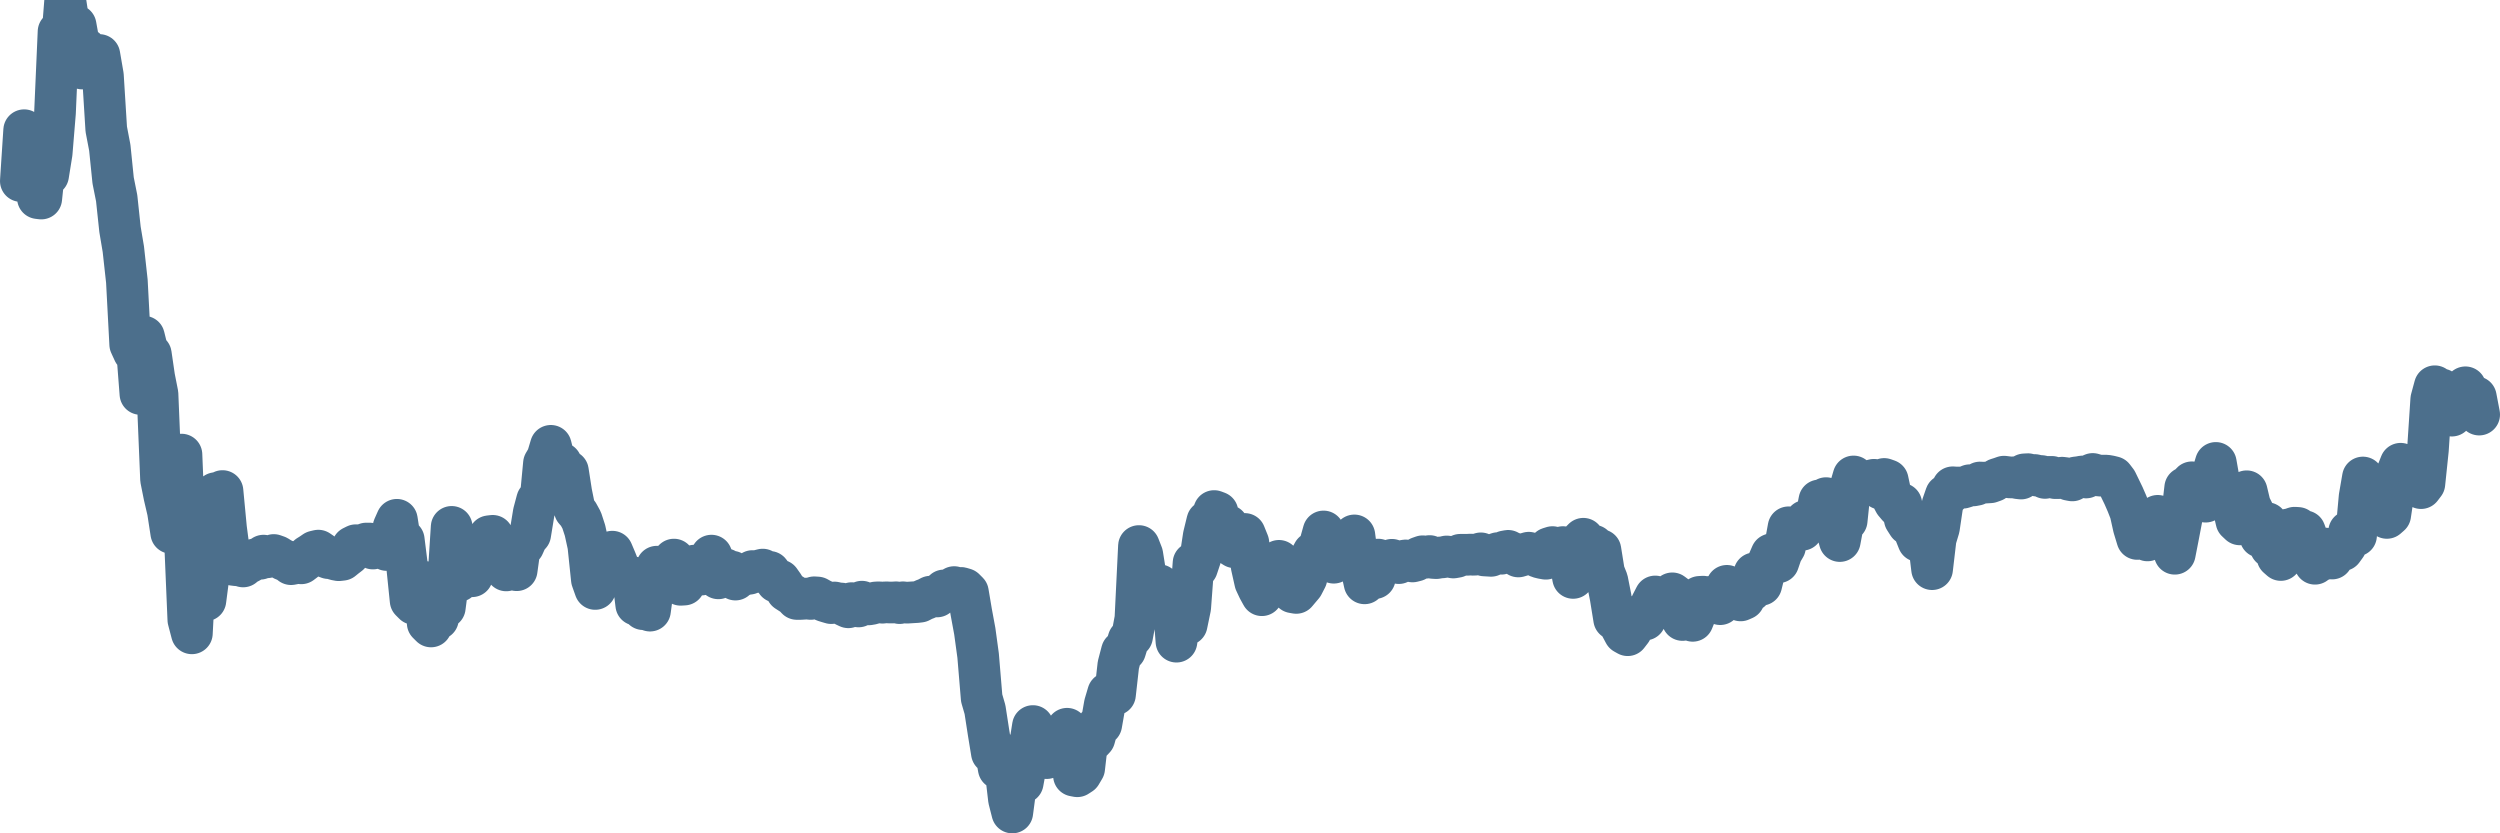 <svg width="120px" height="40px" viewBox="0 0 120 40" xmlns="http://www.w3.org/2000/svg"><path stroke="#4C6F8C" stroke-width="2" fill="none" stroke-linecap="round" stroke-linejoin="round" d="M1.00,8.69 L1.16,6.25 L1.33,6.81 L1.49,7.93 L1.66,8.45 L1.82,9.51 L1.98,9.53 L2.15,7.90 L2.31,8.41 L2.48,7.35 L2.64,5.41 L2.81,1.52 L2.97,2.03 L3.13,0 L3.30,1.12 L3.46,1.53 L3.63,1.22 L3.79,2.11 L3.95,3.29 L4.12,2.35 L4.28,3.16 L4.45,3.16 L4.61,3.28 L4.77,2.64 L4.94,3.63 L5.10,6.20 L5.27,7.09 L5.43,8.66 L5.60,9.51 L5.76,11.01 L5.92,11.96 L6.09,13.50 L6.25,16.53 L6.42,16.90 L6.58,16.84 L6.74,18.91 L6.91,16.16 L7.07,16.81 L7.24,17.00 L7.40,18.10 L7.56,18.91 L7.73,23.01 L7.89,23.81 L8.06,24.54 L8.22,25.58 L8.39,25.32 L8.55,23.82 L8.71,21.82 L8.88,25.96 L9.04,29.75 L9.21,30.40 L9.37,27.35 L9.53,26.69 L9.70,27.01 L9.86,28.82 L10.03,27.51 L10.19,25.73 L10.35,23.67 L10.52,24.14 L10.68,23.57 L10.85,25.36 L11.01,26.58 L11.18,27.11 L11.34,27.13 L11.50,27.14 L11.67,27.19 L11.83,27.06 L12.00,26.98 L12.16,26.87 L12.32,26.83 L12.49,26.82 L12.65,26.67 L12.82,26.75 L12.98,26.71 L13.14,26.64 L13.31,26.70 L13.47,26.80 L13.64,26.89 L13.80,26.94 L13.97,27.08 L14.13,27.05 L14.29,26.95 L14.46,27.04 L14.62,26.92 L14.79,26.68 L14.95,26.58 L15.11,26.47 L15.28,26.43 L15.44,26.54 L15.61,26.73 L15.77,26.79 L15.93,26.80 L16.10,26.86 L16.26,26.89 L16.43,26.87 L16.59,26.74 L16.76,26.61 L16.92,26.25 L17.08,26.17 L17.25,26.17 L17.41,26.16 L17.58,26.09 L17.74,26.09 L17.90,26.33 L18.07,26.24 L18.23,26.30 L18.40,26.28 L18.56,26.40 L18.72,26.17 L18.89,25.31 L19.05,24.95 L19.22,26.04 L19.38,25.91 L19.55,27.27 L19.71,28.83 L19.87,28.99 L20.04,27.95 L20.20,28.17 L20.37,27.93 L20.53,29.91 L20.69,30.07 L20.86,29.48 L21.02,29.71 L21.19,28.82 L21.35,29.16 L21.51,27.92 L21.68,25.29 L21.84,26.71 L22.01,27.89 L22.17,27.40 L22.34,26.41 L22.50,26.61 L22.66,27.66 L22.83,27.24 L22.99,26.93 L23.16,26.93 L23.32,26.49 L23.48,25.74 L23.65,25.72 L23.81,26.36 L23.98,26.96 L24.14,27.02 L24.30,27.38 L24.47,27.04 L24.63,26.67 L24.80,27.37 L24.96,26.21 L25.13,26.19 L25.29,25.83 L25.45,25.65 L25.62,24.61 L25.78,24.01 L25.95,23.93 L26.11,22.24 L26.27,21.97 L26.44,21.40 L26.60,22.04 L26.77,22.27 L26.93,22.23 L27.09,22.68 L27.26,22.61 L27.42,23.64 L27.59,24.48 L27.75,24.66 L27.92,24.97 L28.08,25.46 L28.24,26.19 L28.41,27.82 L28.57,28.27 L28.74,27.71 L28.90,27.48 L29.06,27.13 L29.23,27.07 L29.39,26.48 L29.56,26.88 L29.72,27.28 L29.88,27.60 L30.05,27.81 L30.21,27.75 L30.38,27.71 L30.54,29.03 L30.71,28.73 L30.87,29.24 L31.03,29.18 L31.20,29.31 L31.36,28.12 L31.53,27.20 L31.69,27.90 L31.85,27.88 L32.02,27.47 L32.18,27.03 L32.35,26.86 L32.51,27.64 L32.67,28.07 L32.84,28.06 L33.00,27.66 L33.17,27.70 L33.33,27.15 L33.50,27.43 L33.66,27.58 L33.82,27.17 L33.99,27.13 L34.15,26.67 L34.32,27.11 L34.48,27.76 L34.64,27.57 L34.81,27.32 L34.97,27.46 L35.14,27.44 L35.30,27.82 L35.46,27.67 L35.63,27.62 L35.79,27.56 L35.96,27.54 L36.12,27.41 L36.29,27.46 L36.45,27.38 L36.61,27.34 L36.78,27.44 L36.94,27.45 L37.11,27.68 L37.27,27.93 L37.43,27.86 L37.60,28.10 L37.76,28.37 L37.93,28.48 L38.09,28.58 L38.25,28.75 L38.42,28.75 L38.58,28.74 L38.75,28.73 L38.91,28.75 L39.08,28.67 L39.24,28.68 L39.40,28.77 L39.57,28.85 L39.73,28.90 L39.90,28.95 L40.06,28.92 L40.22,28.96 L40.39,28.97 L40.55,29.07 L40.72,29.15 L40.88,28.95 L41.04,29.04 L41.21,29.11 L41.37,28.88 L41.54,28.99 L41.70,29.01 L41.87,28.98 L42.03,28.92 L42.19,28.91 L42.36,28.93 L42.52,28.91 L42.69,28.92 L42.85,28.92 L43.01,28.91 L43.18,28.95 L43.34,28.91 L43.51,28.93 L43.67,28.92 L43.83,28.91 L44.00,28.90 L44.16,28.88 L44.33,28.79 L44.49,28.73 L44.66,28.64 L44.82,28.63 L44.98,28.63 L45.15,28.49 L45.31,28.34 L45.48,28.38 L45.64,28.34 L45.80,28.18 L45.97,28.28 L46.13,28.22 L46.30,28.27 L46.46,28.43 L46.62,29.38 L46.79,30.30 L46.95,31.47 L47.12,33.51 L47.28,34.06 L47.45,35.16 L47.61,36.14 L47.77,35.95 L47.94,36.89 L48.10,36.42 L48.27,37.00 L48.43,38.37 L48.59,39.00 L48.76,37.71 L48.92,37.22 L49.09,37.57 L49.25,36.70 L49.41,35.93 L49.58,34.85 L49.74,35.48 L49.91,35.35 L50.07,36.28 L50.24,36.39 L50.40,35.99 L50.56,36.05 L50.73,36.36 L50.89,36.35 L51.06,35.19 L51.22,34.98 L51.38,35.76 L51.55,37.23 L51.71,37.26 L51.88,37.15 L52.04,36.88 L52.20,35.49 L52.37,35.61 L52.53,35.44 L52.70,34.83 L52.86,34.78 L53.03,33.81 L53.19,33.27 L53.35,33.29 L53.52,33.34 L53.68,31.92 L53.85,31.27 L54.01,31.22 L54.17,30.70 L54.34,30.55 L54.50,29.69 L54.67,26.21 L54.83,26.62 L54.99,27.62 L55.16,28.94 L55.32,29.20 L55.49,28.74 L55.65,28.09 L55.82,28.43 L55.98,28.27 L56.14,28.88 L56.31,28.70 L56.47,30.80 L56.64,29.68 L56.80,29.47 L56.96,29.98 L57.13,29.16 L57.29,27.02 L57.46,27.25 L57.62,26.77 L57.78,25.72 L57.95,25.02 L58.11,24.97 L58.28,24.53 L58.44,24.59 L58.61,25.67 L58.77,25.51 L58.93,25.23 L59.10,26.17 L59.26,26.27 L59.43,26.07 L59.59,25.63 L59.75,25.63 L59.92,26.05 L60.08,27.18 L60.25,27.94 L60.41,28.28 L60.57,28.57 L60.74,28.29 L60.90,27.53 L61.07,27.65 L61.23,27.98 L61.39,26.92 L61.56,27.16 L61.72,27.54 L61.89,27.67 L62.05,28.43 L62.22,28.46 L62.38,28.27 L62.54,28.08 L62.71,27.75 L62.87,26.83 L63.04,26.52 L63.20,26.42 L63.36,26.12 L63.53,25.51 L63.69,25.92 L63.86,26.11 L64.02,27.01 L64.18,26.43 L64.35,26.32 L64.51,26.16 L64.68,26.88 L64.84,26.61 L65.01,25.70 L65.17,26.90 L65.33,27.23 L65.50,28.00 L65.66,27.50 L65.83,27.70 L65.99,27.75 L66.15,26.86 L66.32,26.91 L66.48,26.93 L66.65,26.95 L66.81,26.87 L66.97,26.98 L67.14,27.03 L67.30,26.93 L67.47,26.90 L67.63,26.92 L67.80,26.95 L67.96,26.91 L68.12,26.76 L68.29,26.70 L68.45,26.77 L68.62,26.69 L68.78,26.78 L68.94,26.79 L69.11,26.76 L69.27,26.75 L69.44,26.71 L69.60,26.73 L69.76,26.76 L69.93,26.73 L70.09,26.63 L70.26,26.63 L70.42,26.63 L70.59,26.62 L70.75,26.63 L70.91,26.61 L71.08,26.56 L71.24,26.66 L71.41,26.67 L71.57,26.68 L71.73,26.61 L71.90,26.55 L72.06,26.58 L72.23,26.47 L72.39,26.44 L72.55,26.53 L72.72,26.57 L72.88,26.71 L73.05,26.66 L73.21,26.58 L73.38,26.53 L73.54,26.57 L73.70,26.67 L73.87,26.75 L74.03,26.79 L74.20,26.82 L74.36,26.31 L74.52,26.26 L74.69,26.61 L74.85,26.65 L75.02,26.26 L75.18,26.61 L75.34,26.85 L75.51,27.74 L75.67,27.03 L75.84,26.02 L76.00,25.86 L76.17,26.22 L76.33,26.58 L76.49,26.19 L76.66,26.83 L76.82,26.40 L76.99,27.46 L77.15,27.86 L77.31,28.67 L77.48,29.72 L77.64,29.47 L77.81,30.10 L77.97,30.40 L78.13,30.49 L78.30,30.27 L78.46,29.76 L78.63,29.78 L78.79,29.50 L78.96,29.74 L79.12,29.29 L79.28,28.96 L79.45,28.63 L79.61,29.11 L79.78,29.20 L79.94,29.18 L80.10,28.96 L80.27,28.48 L80.43,28.60 L80.60,28.79 L80.76,29.76 L80.92,29.44 L81.09,29.43 L81.25,29.80 L81.42,29.38 L81.58,28.65 L81.75,28.64 L81.91,28.79 L82.07,28.65 L82.24,28.95 L82.40,28.94 L82.57,29.00 L82.73,28.70 L82.89,28.12 L83.06,28.62 L83.22,28.73 L83.39,28.70 L83.55,28.82 L83.71,28.75 L83.88,28.42 L84.04,28.36 L84.21,27.52 L84.37,27.72 L84.54,28.07 L84.70,27.42 L84.86,27.00 L85.03,26.61 L85.19,26.55 L85.36,26.99 L85.52,26.52 L85.68,26.25 L85.85,25.31 L86.01,25.48 L86.18,25.46 L86.34,25.30 L86.50,25.43 L86.67,25.00 L86.83,24.97 L87.00,24.82 L87.16,24.89 L87.33,24.02 L87.49,24.28 L87.65,23.91 L87.82,25.16 L87.98,25.01 L88.15,25.39 L88.31,25.97 L88.47,25.12 L88.64,24.99 L88.80,23.45 L88.97,22.87 L89.13,22.99 L89.29,23.16 L89.46,23.14 L89.62,23.15 L89.79,23.07 L89.95,23.03 L90.12,23.34 L90.28,23.46 L90.44,22.99 L90.61,23.05 L90.77,23.80 L90.94,24.12 L91.10,24.31 L91.26,24.18 L91.43,24.92 L91.59,25.17 L91.76,25.09 L91.92,25.57 L92.08,25.97 L92.25,25.51 L92.41,25.20 L92.58,25.99 L92.74,27.32 L92.91,25.87 L93.07,25.34 L93.23,24.26 L93.40,23.77 L93.56,23.71 L93.73,23.39 L93.89,23.40 L94.05,23.40 L94.22,23.41 L94.38,23.36 L94.55,23.29 L94.71,23.30 L94.87,23.27 L95.04,23.16 L95.20,23.17 L95.37,23.16 L95.53,23.15 L95.70,23.09 L95.86,22.99 L96.02,22.94 L96.19,22.88 L96.35,22.90 L96.52,22.92 L96.68,22.91 L96.84,22.95 L97.01,22.97 L97.17,22.77 L97.34,22.76 L97.50,22.80 L97.66,22.80 L97.83,22.84 L97.99,22.85 L98.16,22.94 L98.32,22.89 L98.49,22.89 L98.65,22.95 L98.81,22.95 L98.98,22.93 L99.14,22.95 L99.31,23.03 L99.47,23.06 L99.63,22.92 L99.80,22.90 L99.96,22.87 L100.13,22.92 L100.29,22.82 L100.45,22.75 L100.62,22.80 L100.78,22.83 L100.95,22.83 L101.11,22.83 L101.28,22.86 L101.44,22.90 L101.60,23.11 L101.77,23.46 L101.93,23.79 L102.10,24.18 L102.26,24.59 L102.42,25.31 L102.59,25.87 L102.75,25.61 L102.92,25.64 L103.08,25.94 L103.24,25.11 L103.41,24.85 L103.57,24.76 L103.74,25.46 L103.90,25.37 L104.07,25.85 L104.23,26.07 L104.39,26.58 L104.56,25.71 L104.72,24.87 L104.89,23.41 L105.05,23.33 L105.21,23.15 L105.38,23.99 L105.54,23.96 L105.71,24.05 L105.87,24.08 L106.03,23.87 L106.20,22.75 L106.36,22.22 L106.53,23.19 L106.69,23.52 L106.86,24.09 L107.02,24.19 L107.18,24.29 L107.35,25.02 L107.51,25.17 L107.68,24.14 L107.84,23.58 L108.00,24.25 L108.17,24.59 L108.33,24.98 L108.50,25.77 L108.66,25.22 L108.82,25.11 L108.99,26.26 L109.15,26.15 L109.32,26.74 L109.48,26.88 L109.65,26.71 L109.81,25.42 L109.97,25.39 L110.14,25.33 L110.30,25.34 L110.47,25.57 L110.63,25.50 L110.79,25.94 L110.96,26.28 L111.12,27.06 L111.29,26.88 L111.45,26.88 L111.61,26.33 L111.78,26.60 L111.94,26.81 L112.11,26.57 L112.27,26.42 L112.44,26.41 L112.60,26.19 L112.76,25.51 L112.93,25.39 L113.09,25.71 L113.26,23.85 L113.42,22.92 L113.58,23.60 L113.75,23.44 L113.91,23.39 L114.08,23.76 L114.24,23.97 L114.40,24.74 L114.57,24.86 L114.73,24.72 L114.90,23.58 L115.06,22.69 L115.23,22.26 L115.39,22.74 L115.55,22.67 L115.72,22.50 L115.88,22.66 L116.05,23.30 L116.21,23.43 L116.37,23.22 L116.54,21.59 L116.70,19.17 L116.87,18.54 L117.03,18.98 L117.19,18.69 L117.36,18.98 L117.52,19.36 L117.69,19.95 L117.85,19.77 L118.02,19.19 L118.18,19.22 L118.34,18.59 L118.51,19.24 L118.67,19.29 L118.84,19.06 L119.00,19.90"></path></svg>
